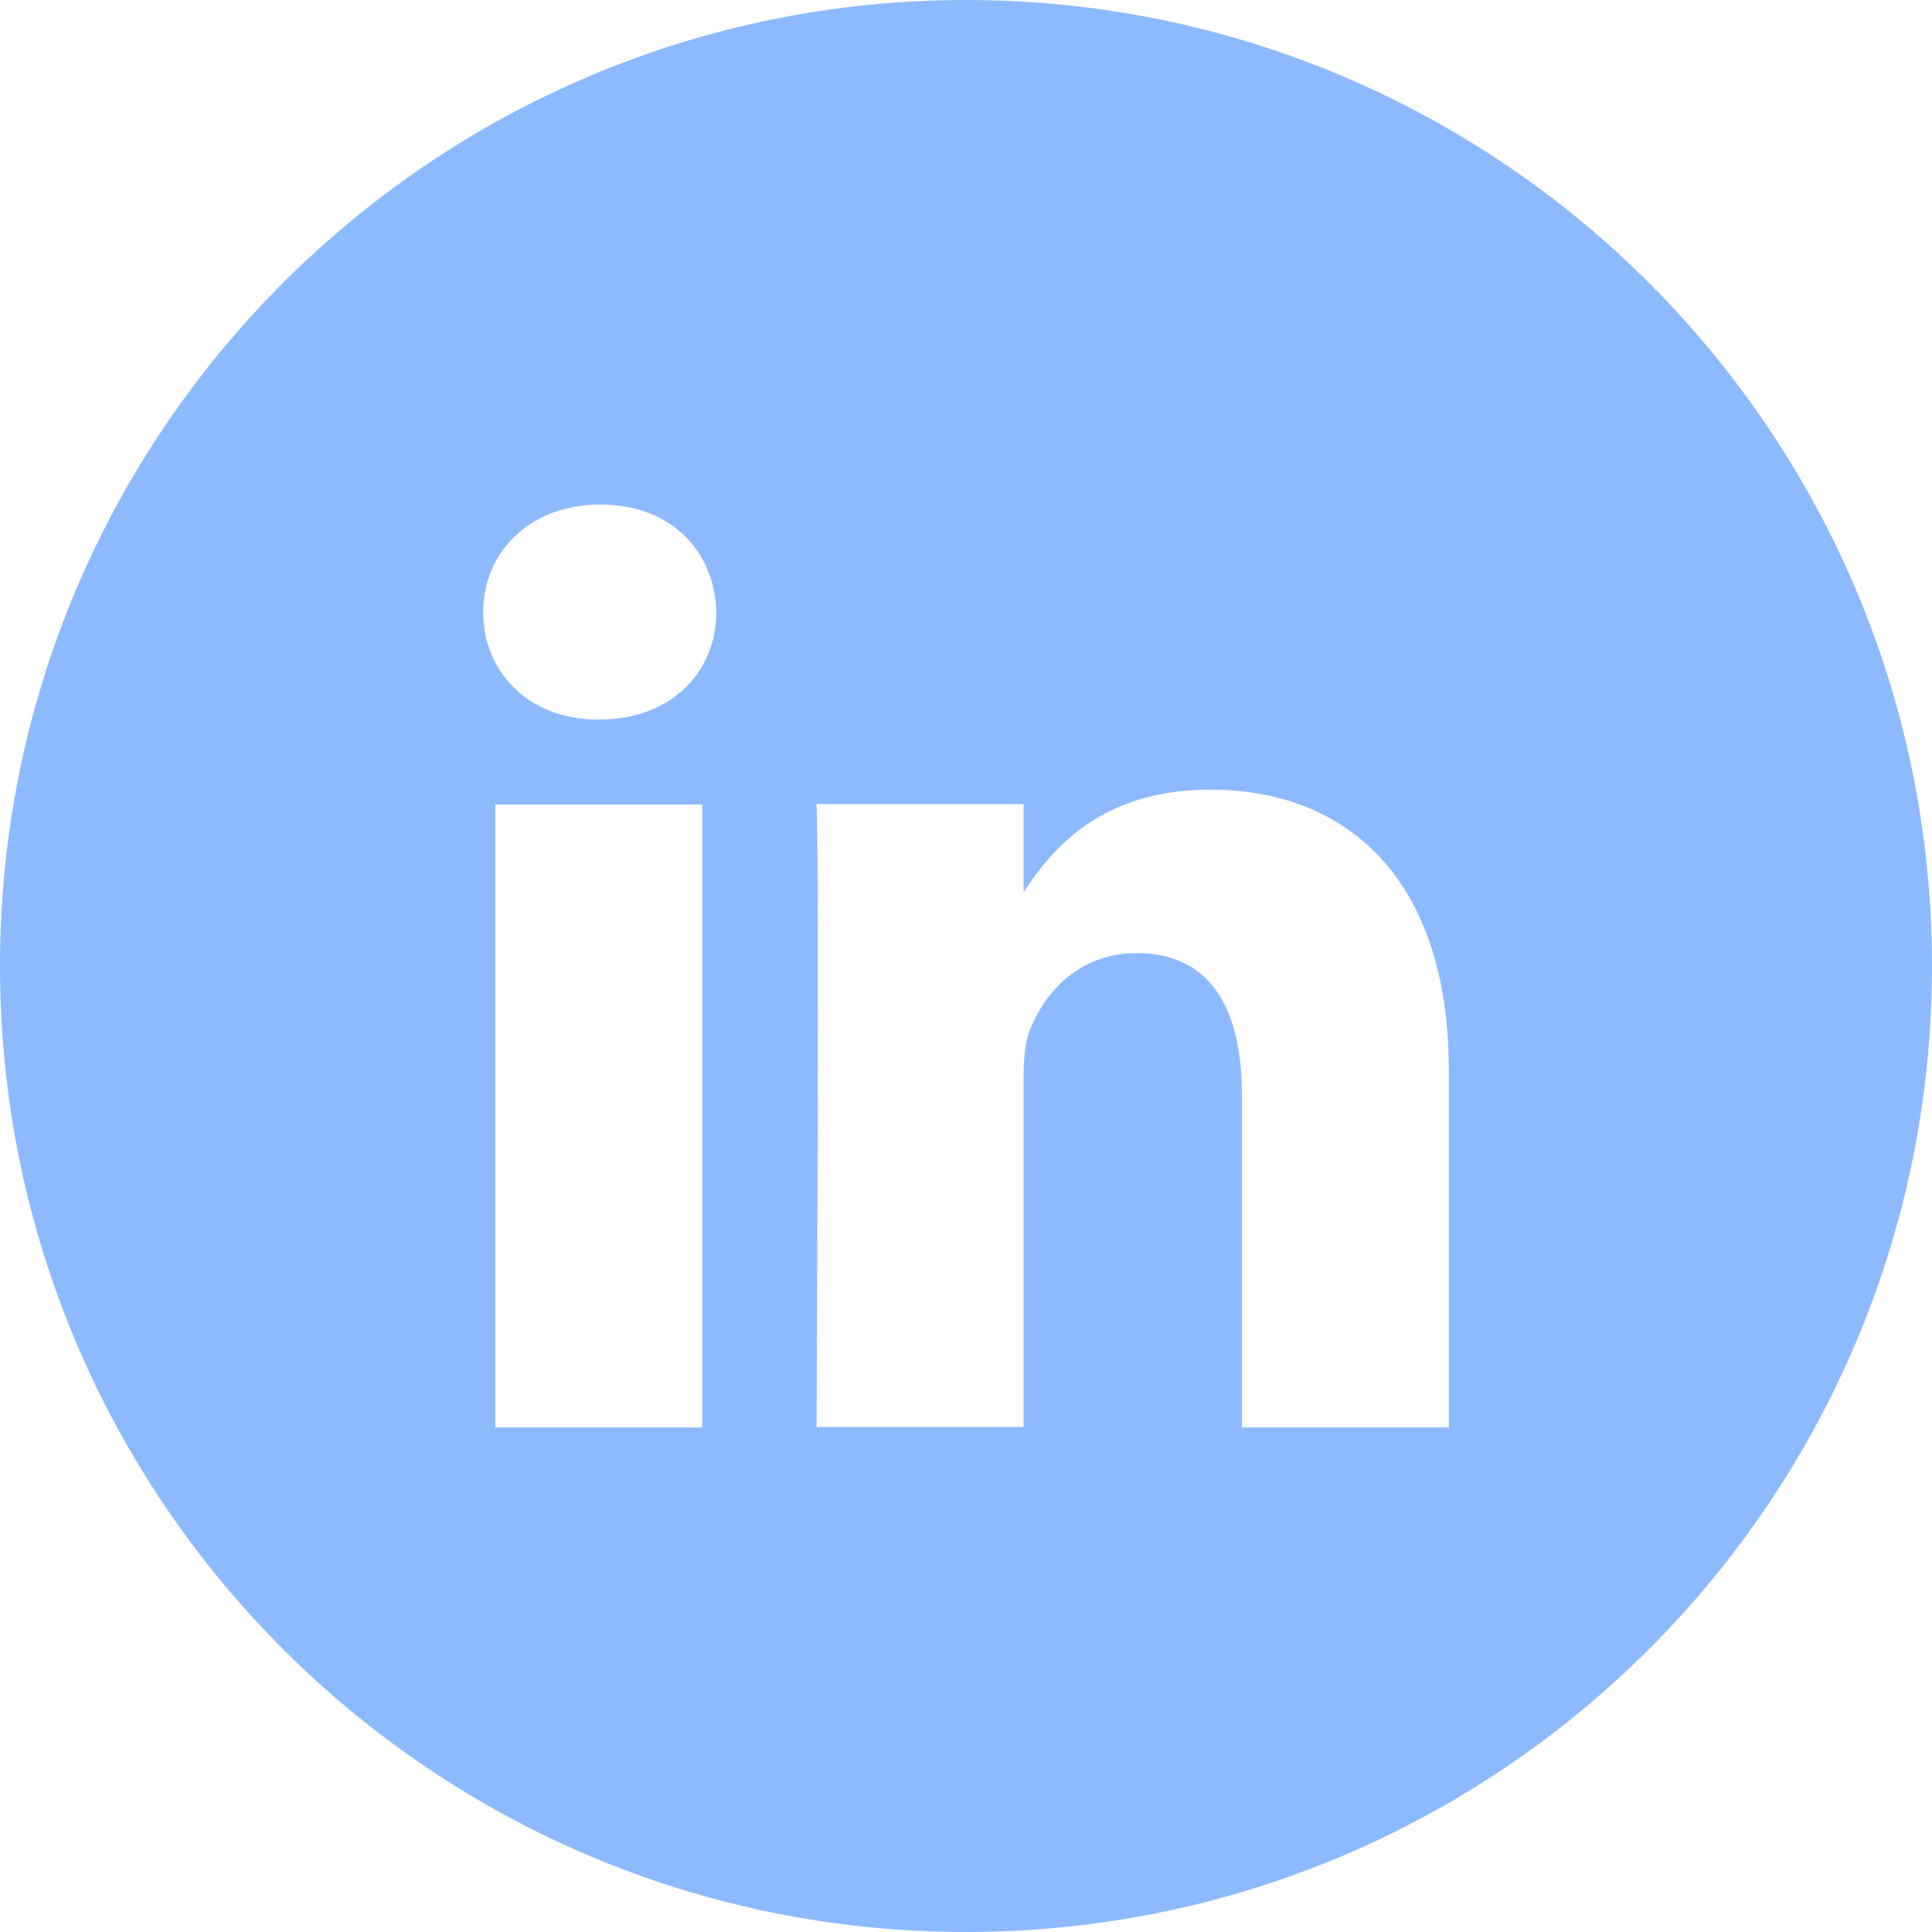 <svg width="39" height="39" viewBox="0 0 39 39" fill="none" xmlns="http://www.w3.org/2000/svg">
<path id="Vector" d="M19.5 0C8.73 0 0 8.73 0 19.5C0 30.27 8.73 39 19.5 39C30.27 39 39 30.27 39 19.5C39 8.73 30.27 0 19.5 0ZM14.176 28.815H9.998V16.241H14.176V28.815ZM12.062 14.525C10.664 14.525 9.754 13.558 9.754 12.355C9.754 11.152 10.689 10.185 12.119 10.185C13.55 10.185 14.428 11.128 14.46 12.355C14.46 13.566 13.55 14.525 12.095 14.525H12.062ZM29.246 28.815H25.068V22.085C25.068 20.394 24.458 19.24 22.946 19.24C21.792 19.24 21.101 20.02 20.8 20.768C20.687 21.036 20.662 21.41 20.662 21.784V28.807H16.484C16.484 28.807 16.541 17.411 16.484 16.232H20.662V18.012C21.223 17.151 22.215 15.94 24.434 15.94C27.181 15.94 29.246 17.736 29.246 21.597V28.815Z" fill="#8DBAFF"/>
</svg>
